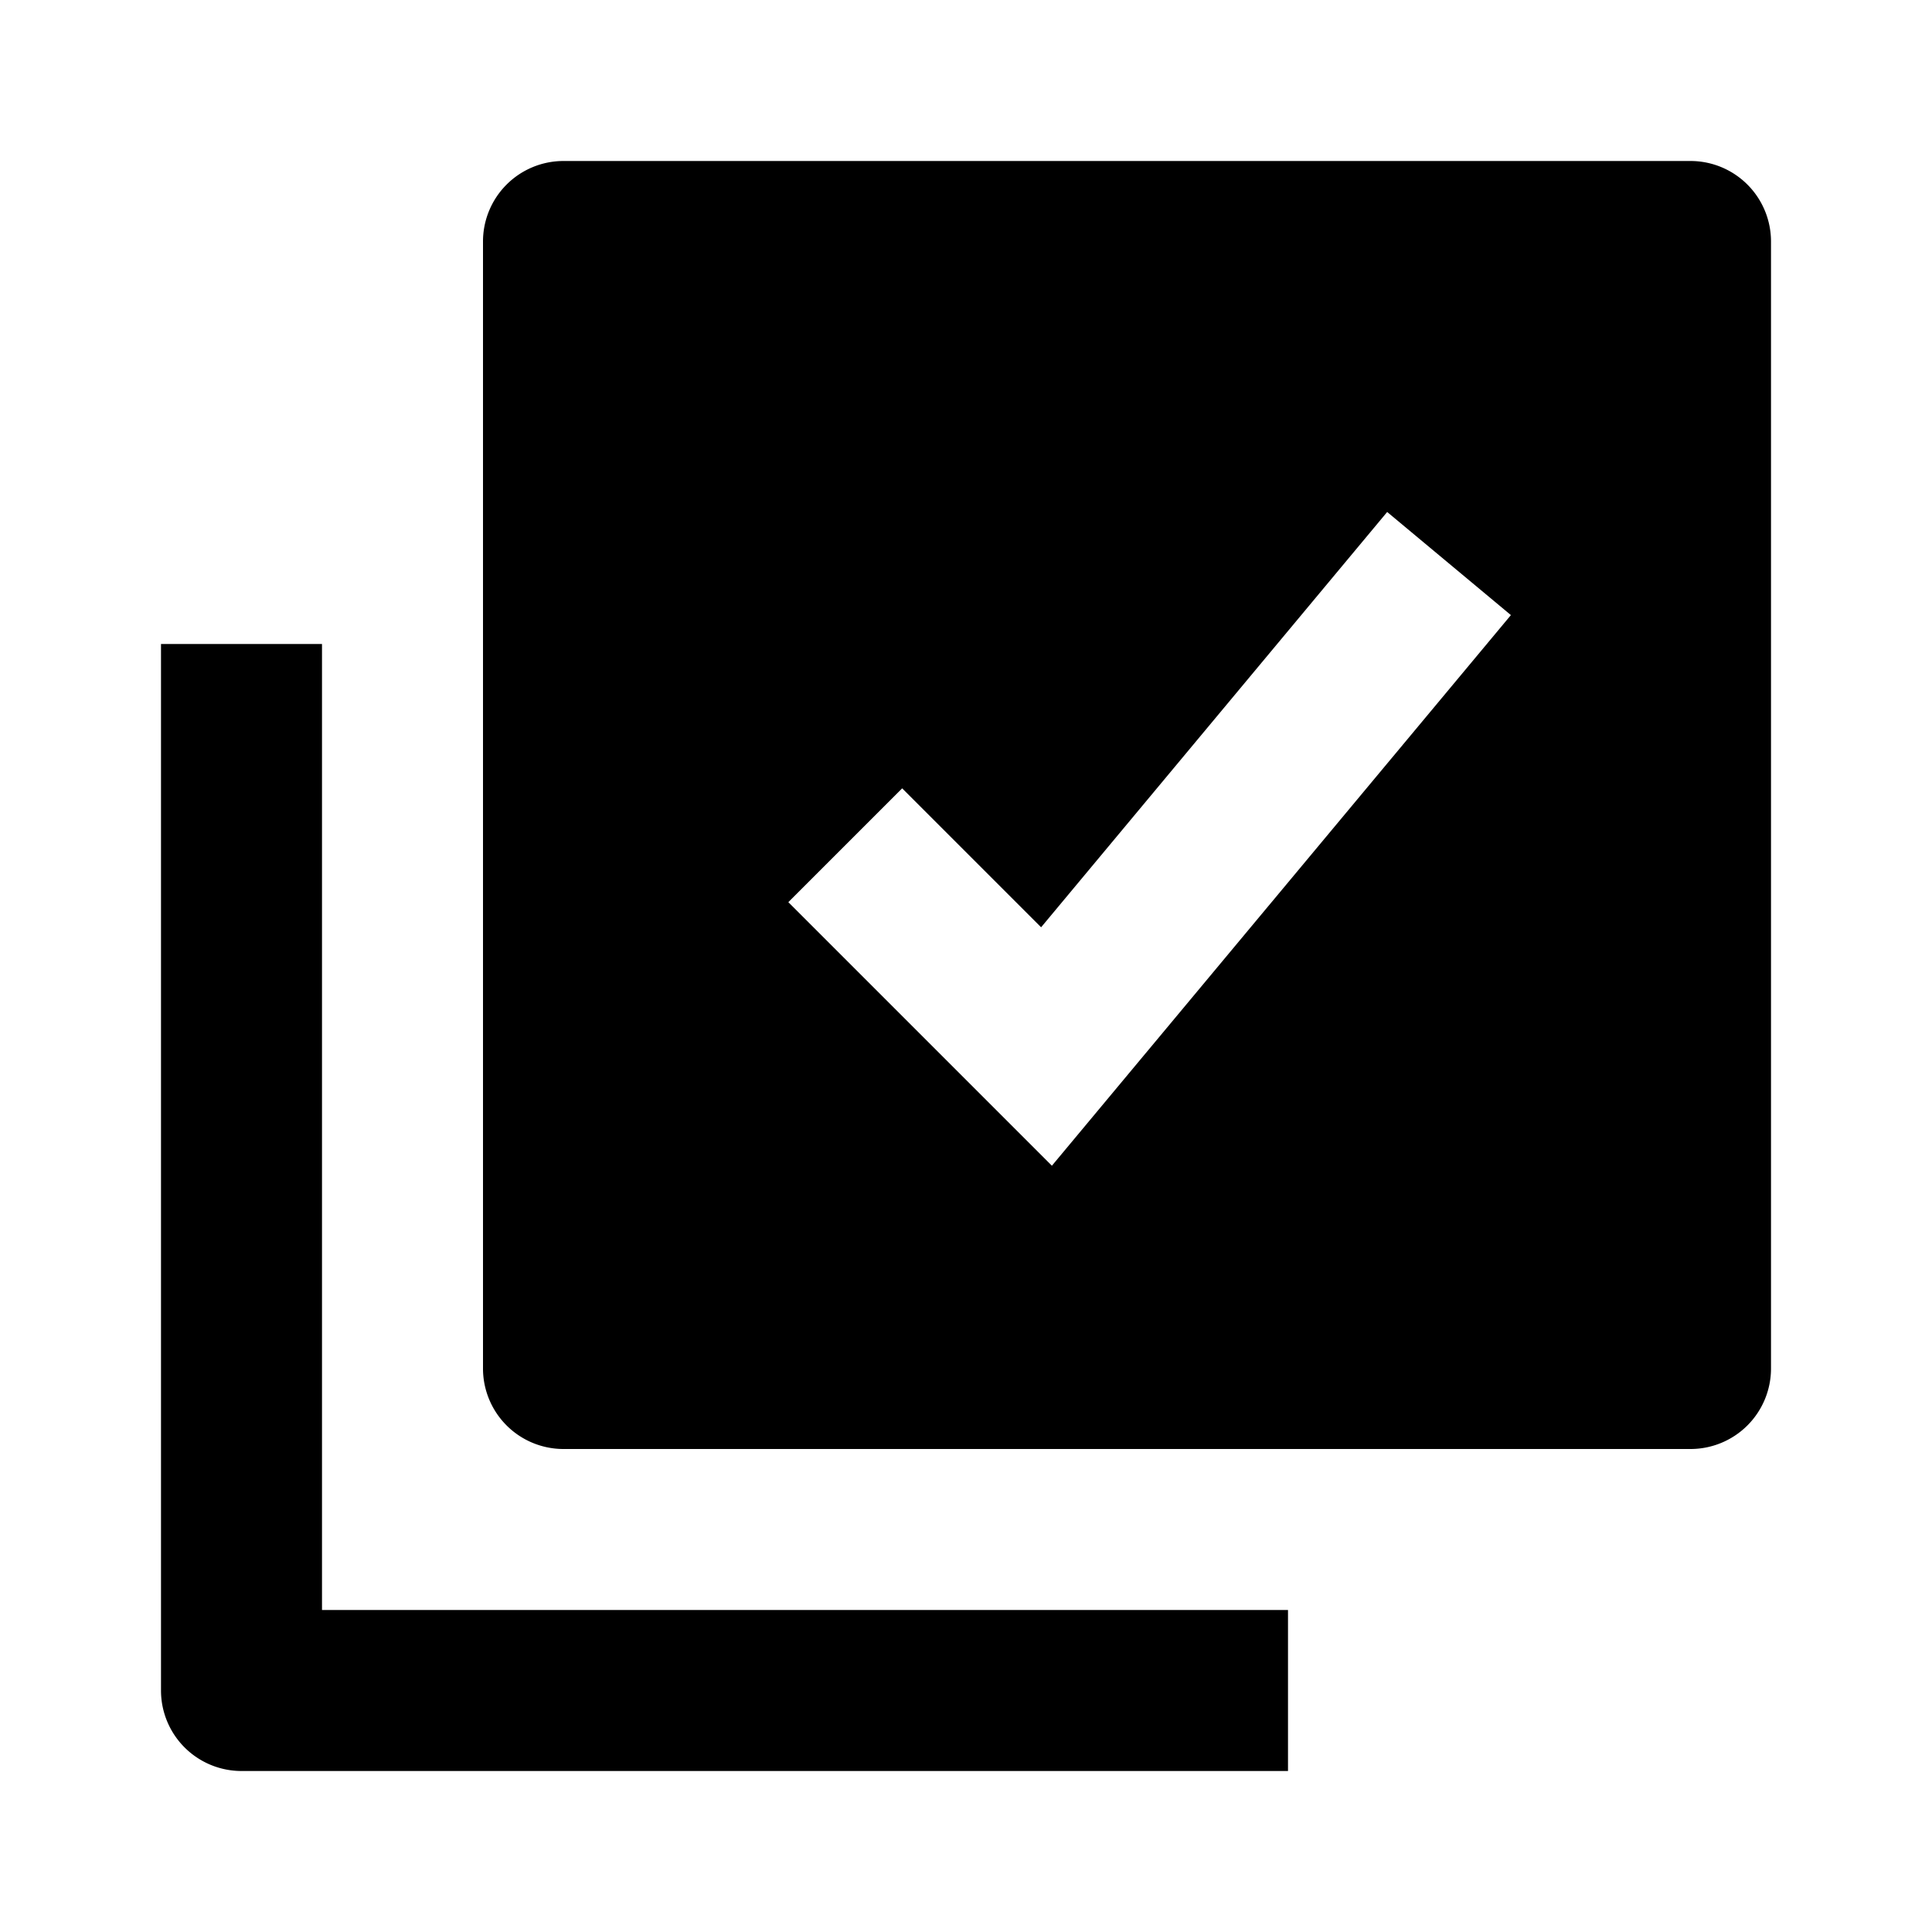 <svg xmlns="http://www.w3.org/2000/svg" width="24" height="24"><path fill="none" d="M12.933 11.519l-1.726-1.726-1.414 1.414 3.274 3.274 5.702-6.84-1.538-1.282z"/><path d="M3 22h13v-2H4V8H2v13a1 1 0 0 0 1 1z"/><path d="M21 2H7a1 1 0 0 0-1 1v14a1 1 0 0 0 1 1h14a1 1 0 0 0 1-1V3a1 1 0 0 0-1-1zm-7.933 12.481l-3.274-3.274 1.414-1.414 1.726 1.726 4.299-5.159 1.537 1.281-5.702 6.84z"/></svg>